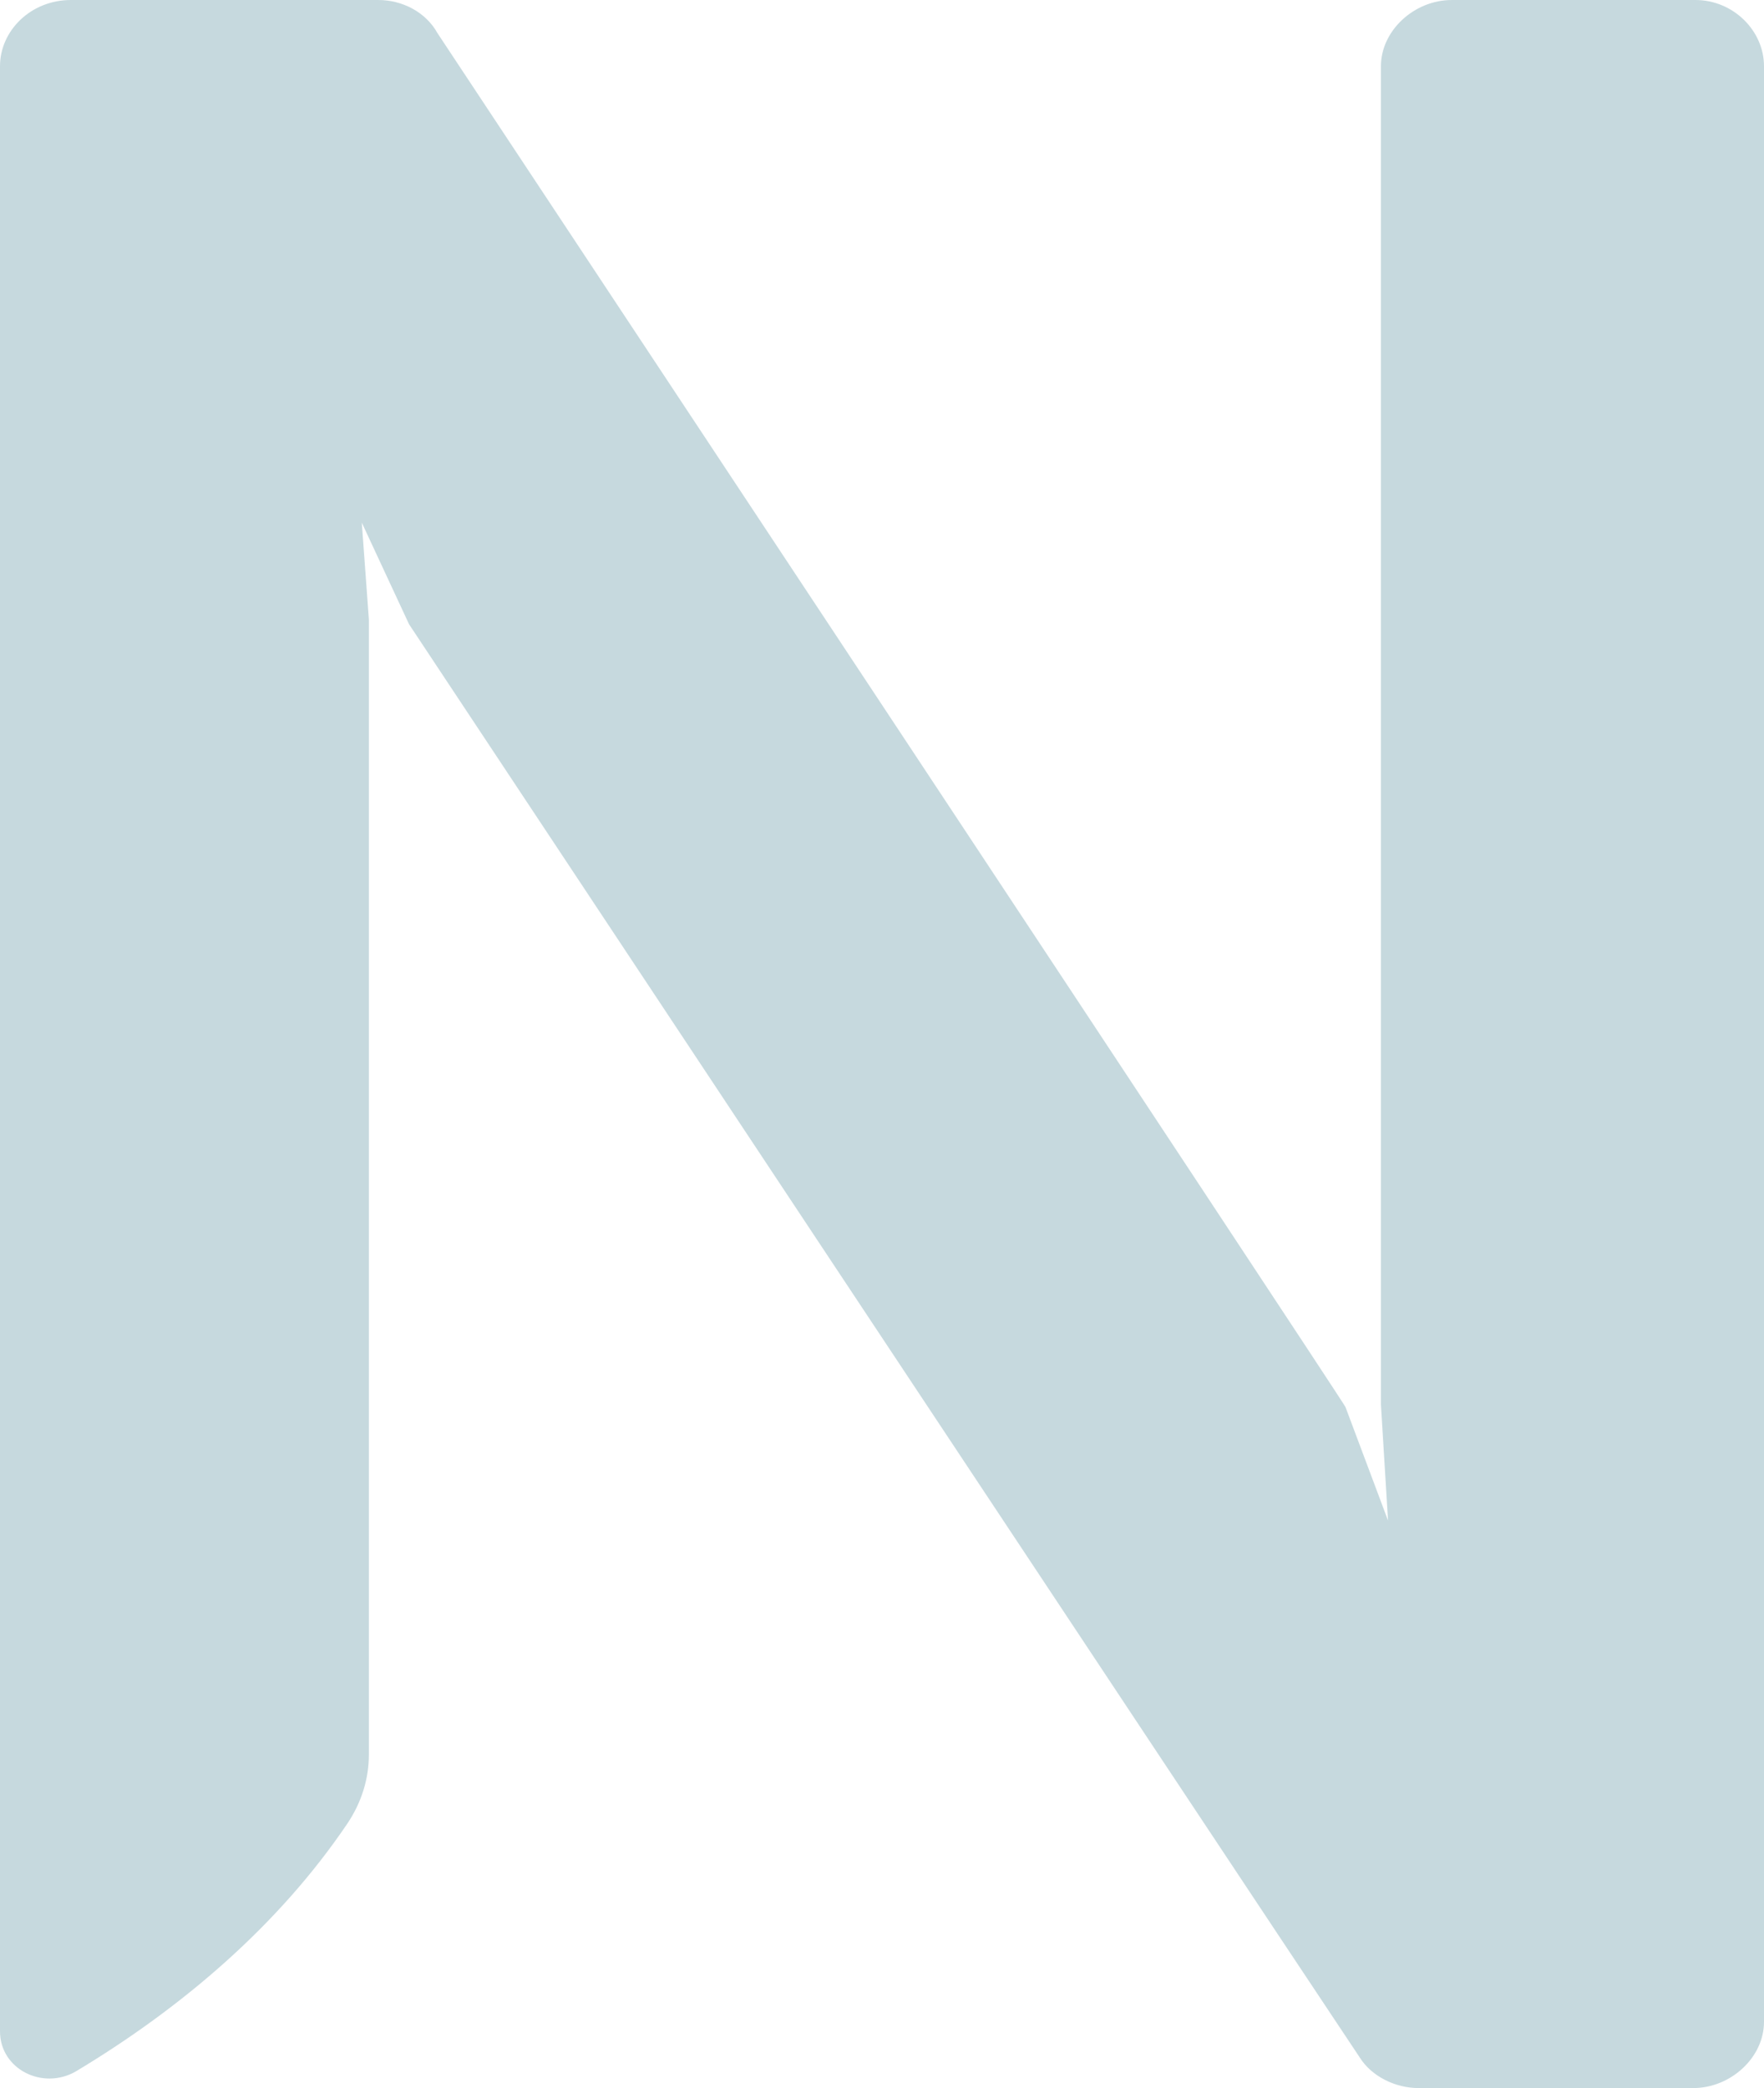<?xml version="1.0" encoding="utf-8"?>
<!-- Generator: Adobe Illustrator 25.0.1, SVG Export Plug-In . SVG Version: 6.00 Build 0)  -->
<svg version="1.1" id="Layer_1" xmlns="http://www.w3.org/2000/svg" xmlns:xlink="http://www.w3.org/1999/xlink" x="0px" y="0px"
	 viewBox="0 0 74.6 88.3" enable-background="new 0 0 74.6 88.3" xml:space="preserve">
<path fill="#c6d9de" d="M71.7,0H61.4c-1.6,0-3,1.3-3,2.8v56.6l0.3,4.9l-1.8-4.8c0-0.1-38.4-58.1-38.4-58.1C18,0.5,17,0,16,0H3
	C1.3,0,0,1.3,0,2.8l0,83.1c0,1.6,1.8,2.5,3.2,1.7c4.5-2.7,8.6-6.2,11.5-10.5c0.6-0.9,0.9-1.9,0.9-2.9c0,0,0-48,0-48l-0.3-4.1l2,4.3
	c0,0,34.2,51.6,40.2,60.6c0.5,0.8,1.5,1.3,2.5,1.3h11.6c1.6,0,3-1.3,3-2.8V2.8C74.6,1.3,73.3,0,71.7,0z"/>
</svg>
